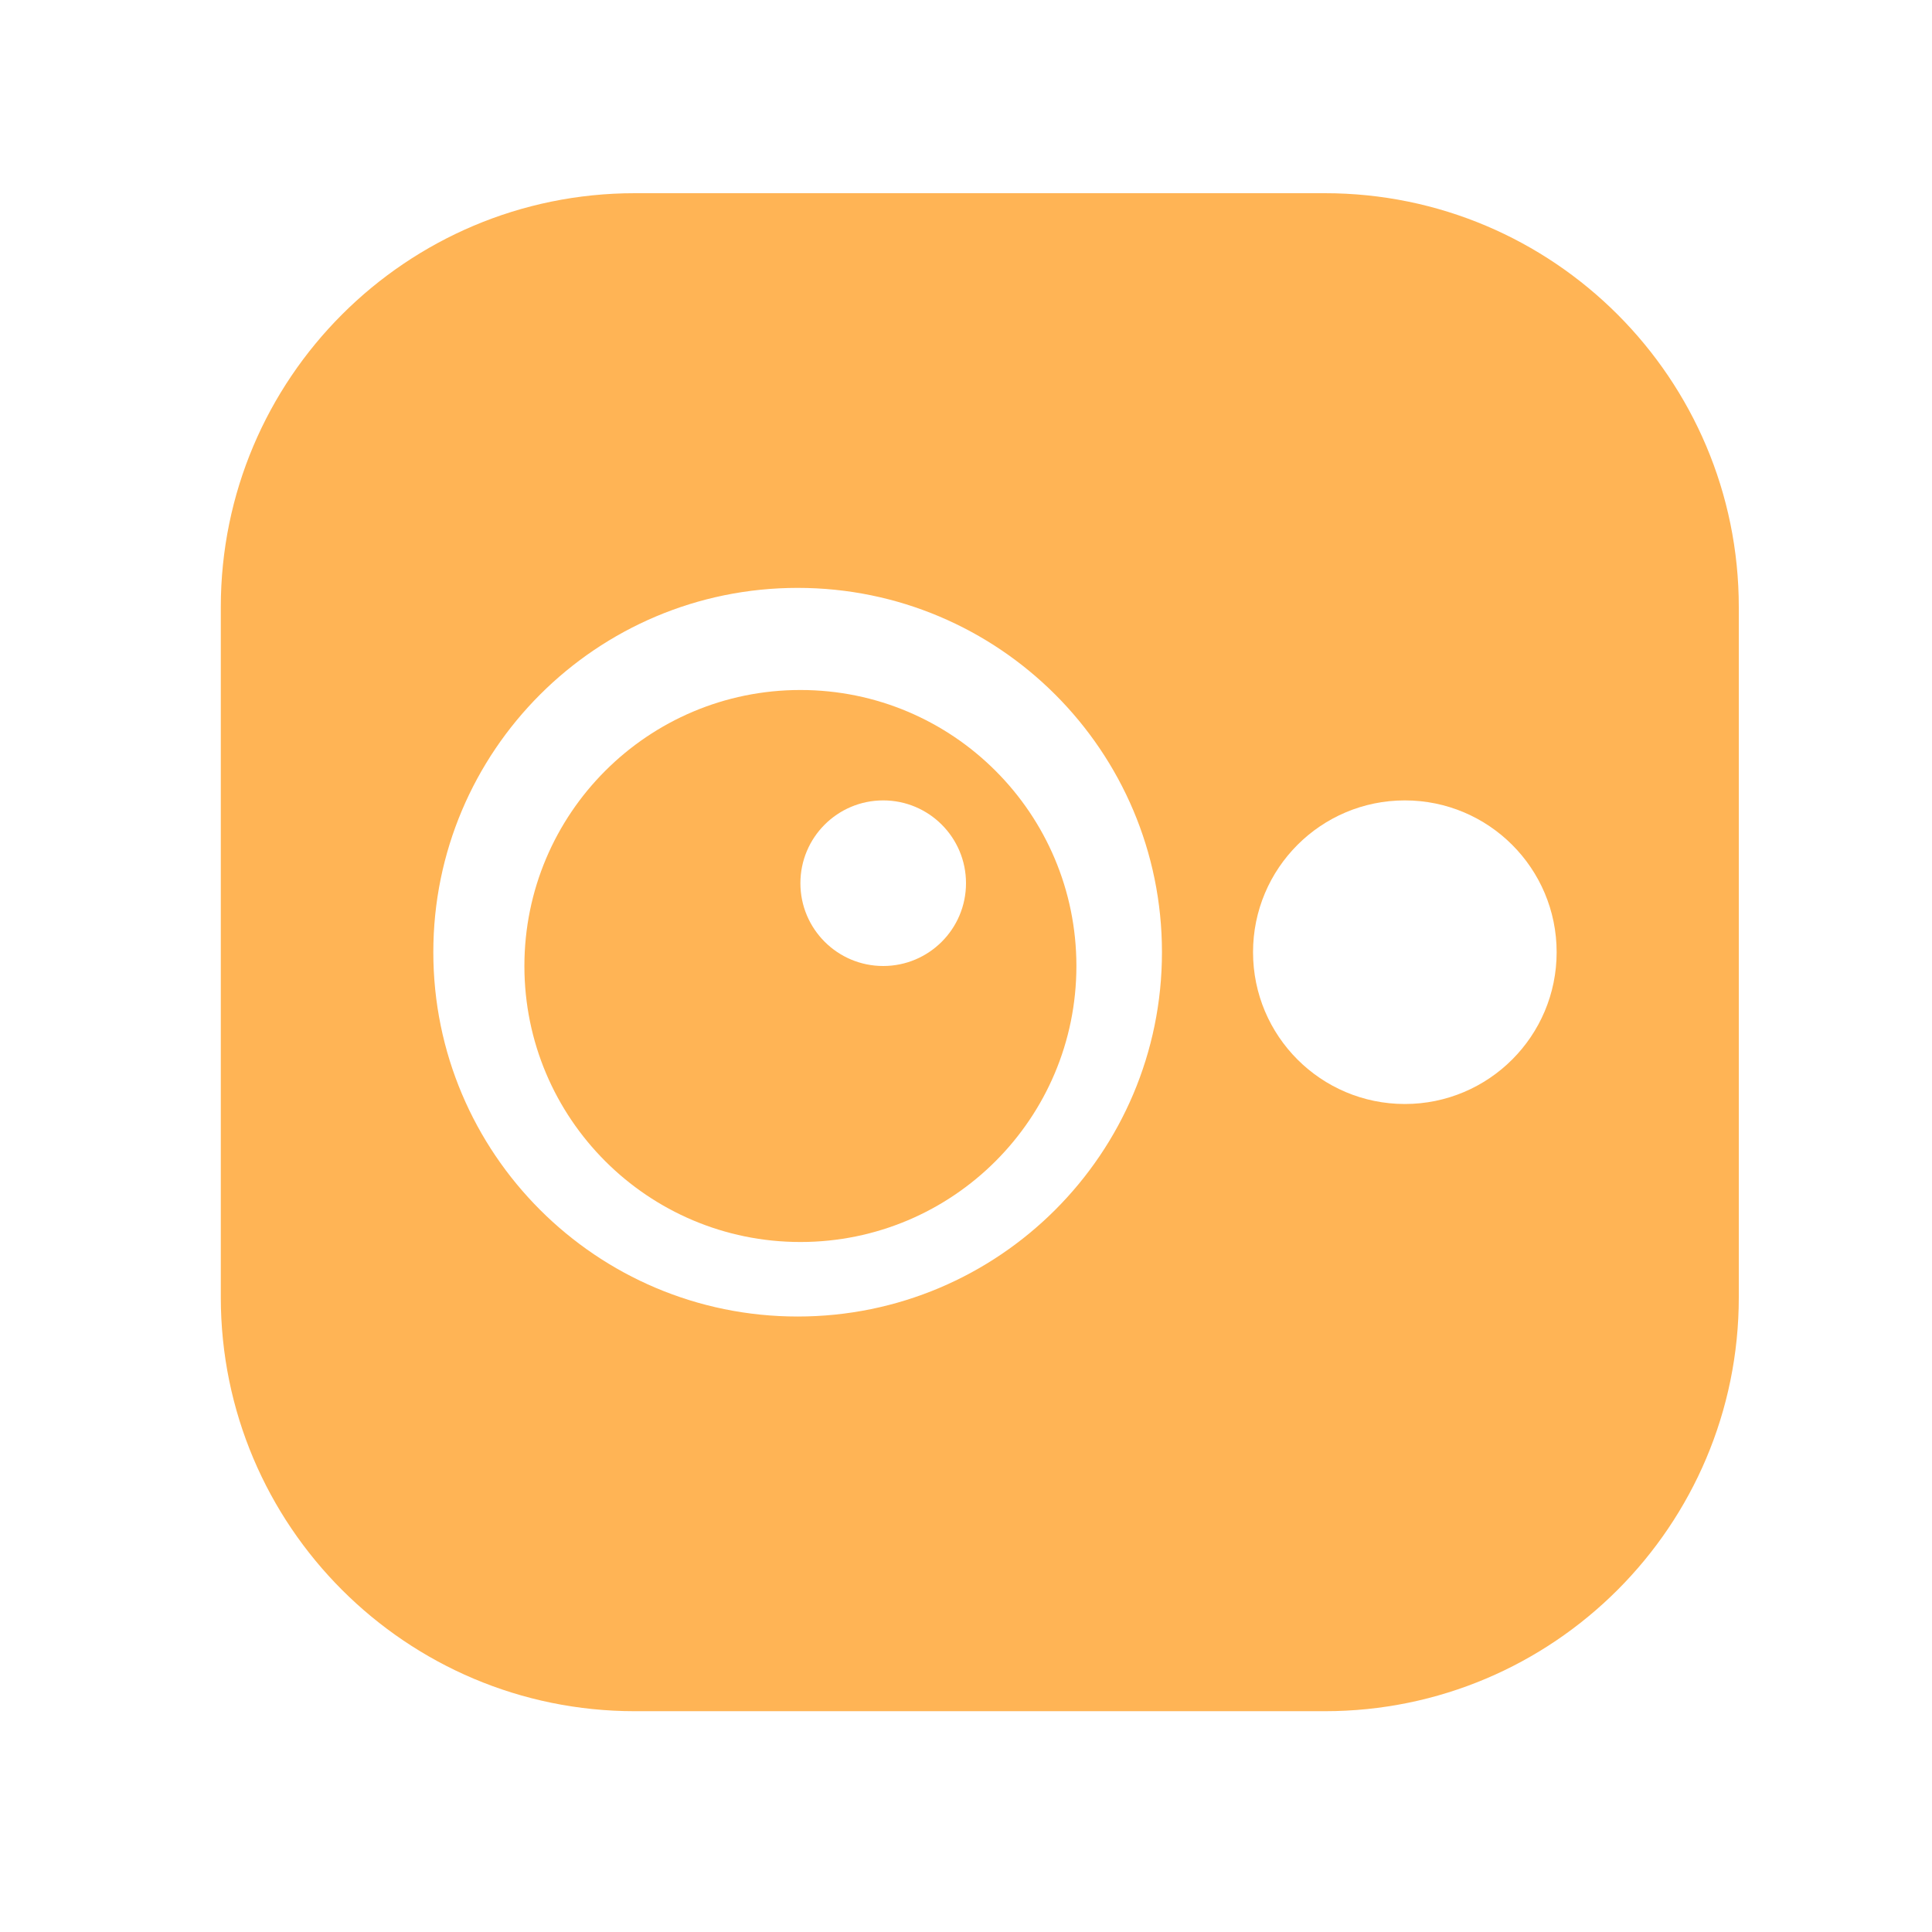 <svg viewBox="0 0 70 70" xmlns="http://www.w3.org/2000/svg" xmlns:xlink="http://www.w3.org/1999/xlink" width="70" height="70" fill="none" customFrame="#000000">
	<rect id="фрейм 4" width="70" height="70" x="0" y="0" />
	<path id="Убрать верхний слой" d="M39 35C39 29.477 34.523 25 29 25C23.477 25 19 29.477 19 35C19 40.523 23.477 45 29 45C34.523 45 39 40.523 39 35ZM35 32C35 30.343 33.657 29 32 29C30.343 29 29 30.343 29 32C29 33.657 30.343 35 32 35C33.657 35 35 33.657 35 32Z" fill="rgb(255,180,85)" fill-rule="evenodd" />
	<path id="Убрать верхний слой" d="M48 7C56.284 7 63 13.716 63 22L63 47C63 55.284 56.284 62 48 62L23 62C14.716 62 8 55.284 8 47L8 22C8 13.716 14.716 7 23 7L48 7ZM42.1 34.5C42.1 27.21 36.19 21.3 28.9 21.3C21.61 21.3 15.7 27.21 15.7 34.5C15.7 41.79 21.61 47.7 28.9 47.7C36.19 47.7 42.1 41.79 42.1 34.5ZM56.4 34.5C56.4 31.462 53.938 29 50.9 29C47.862 29 45.4 31.462 45.4 34.5C45.4 37.538 47.862 40 50.9 40C53.938 40 56.4 37.538 56.4 34.5Z" fill="rgb(255,180,85)" fill-rule="evenodd" />
</svg>
